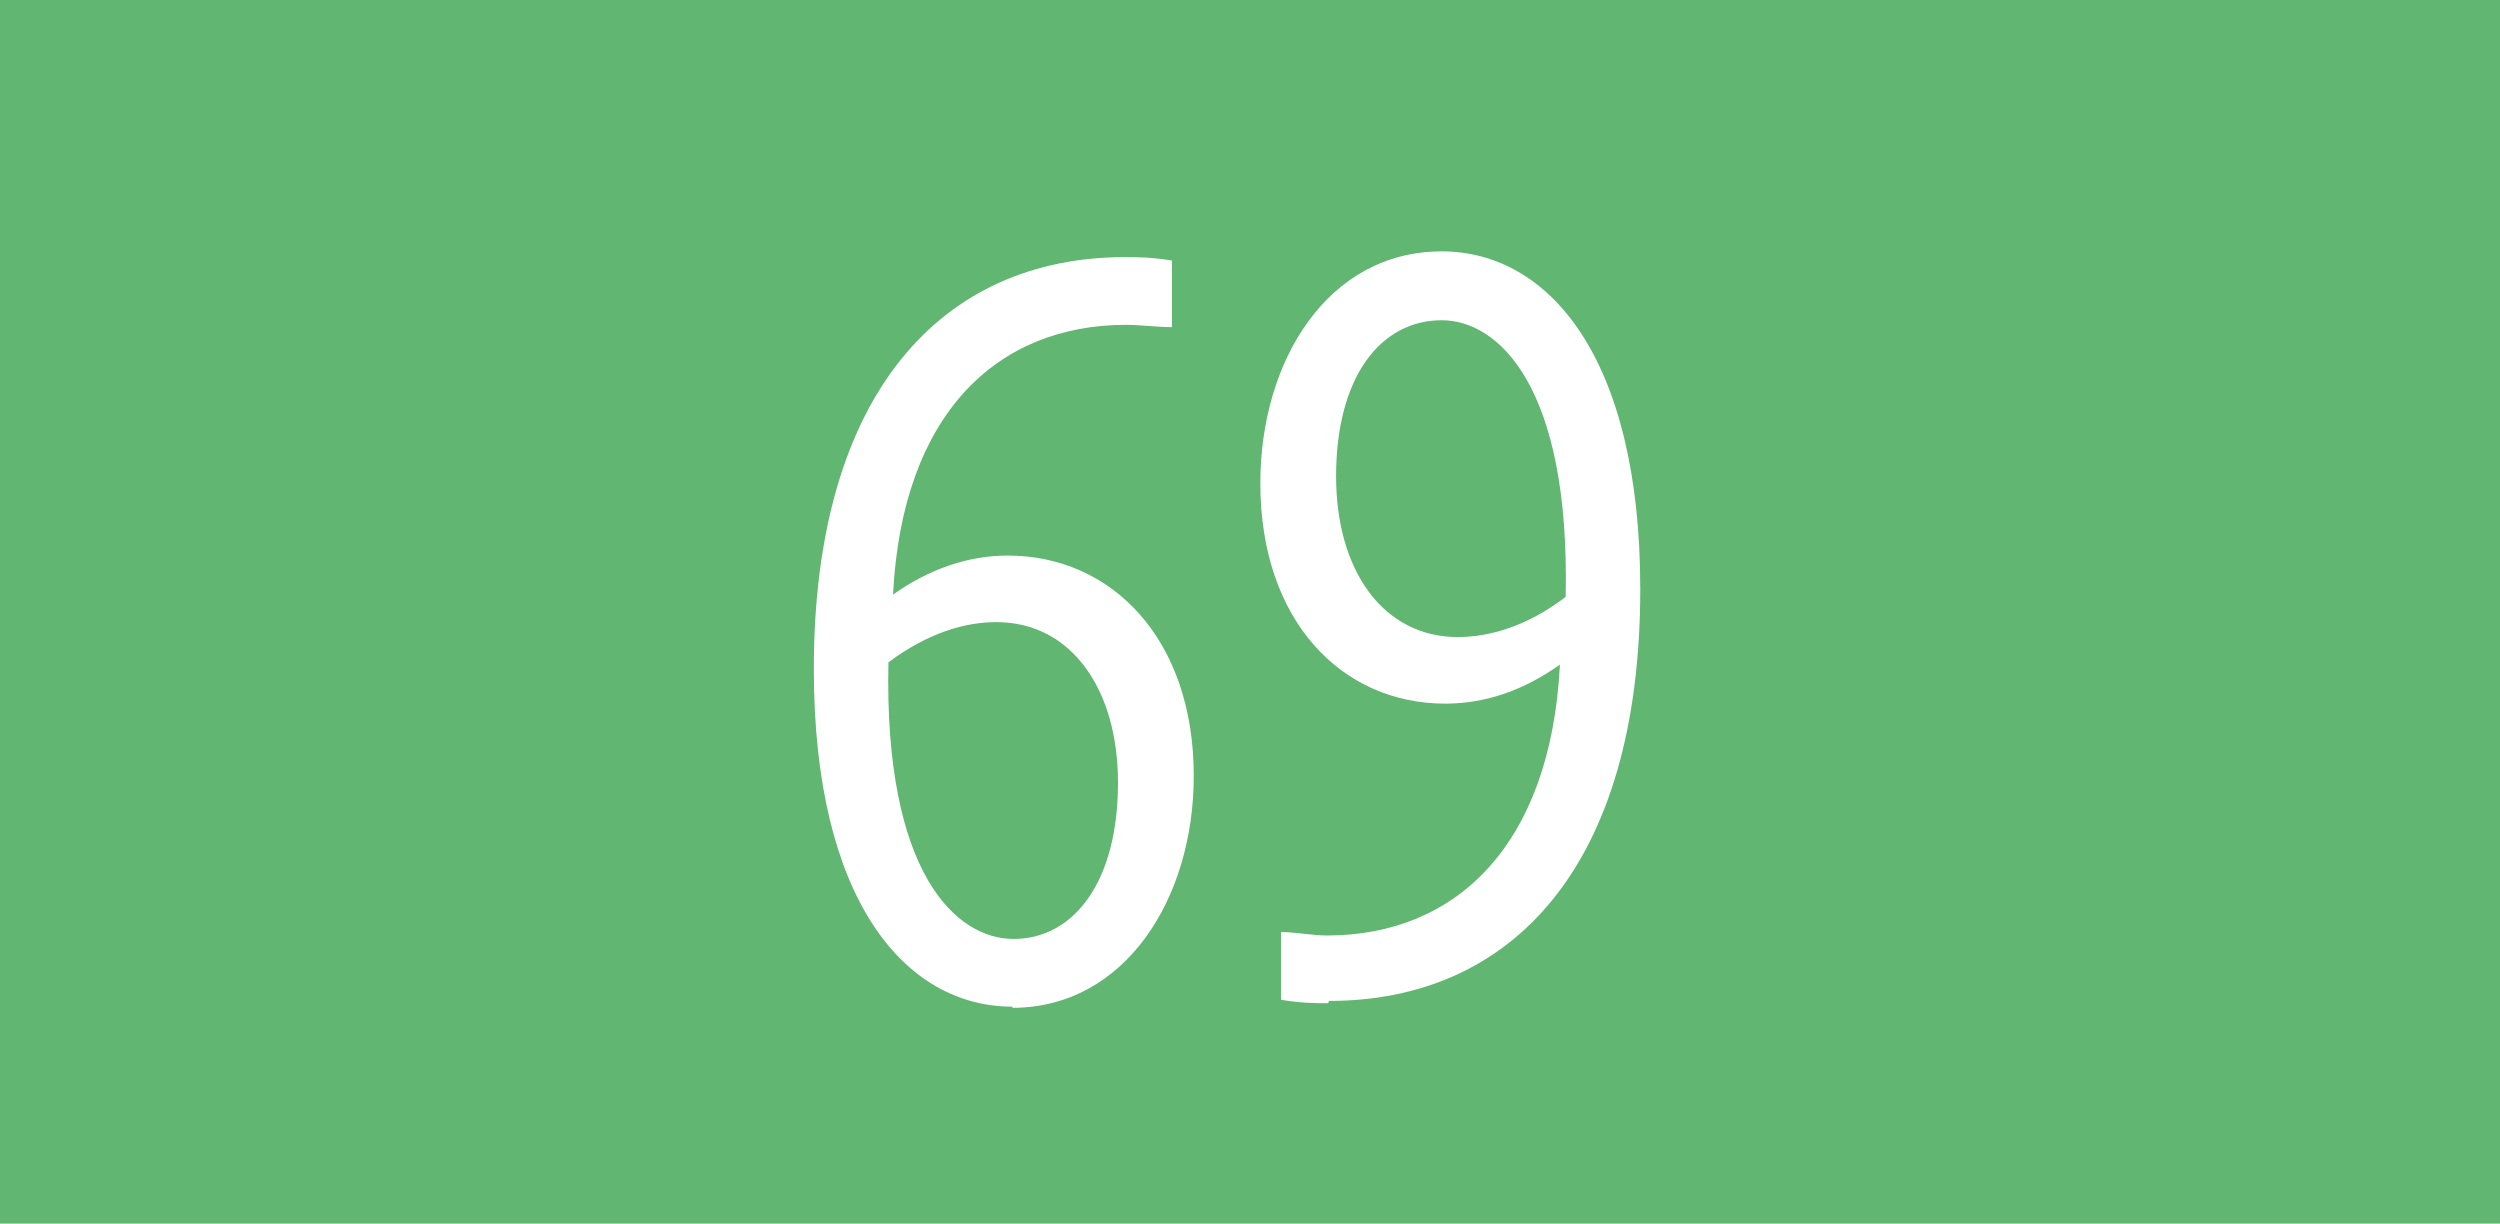 <?xml version="1.0" encoding="UTF-8"?>
<svg id="Calque_1" data-name="Calque 1" xmlns="http://www.w3.org/2000/svg" viewBox="0 0 21.78 10.66">
  <rect width="21.78" height="10.66" style="fill: #61b672; stroke-width: 0px;"/>
  <g>
    <path d="M8.82,8.77c-.93,0-1.73-.92-1.73-2.94,0-2.42,1.13-3.59,2.71-3.59.11,0,.23,0,.41.03v.58c-.13,0-.27-.02-.4-.02-1.12,0-1.95.77-2.03,2.35.31-.22.65-.34,1-.34.9,0,1.62.72,1.62,1.92,0,1.07-.6,2.02-1.58,2.02ZM8.68,5.42c-.27,0-.59.09-.94.35-.04,1.84.59,2.41,1.09,2.41.52,0,.91-.49.91-1.36,0-.82-.41-1.4-1.06-1.4Z" style="fill: #fff; stroke-width: 0px;"/>
    <path d="M11.57,8.74c-.11,0-.23,0-.41-.03v-.59c.13,0,.27.03.4.03,1.12,0,1.95-.78,2.03-2.36-.31.22-.64.34-1,.34-.9,0-1.61-.72-1.61-1.92,0-1.07.59-2.02,1.58-2.02.93,0,1.73.92,1.73,2.94,0,2.43-1.13,3.59-2.71,3.59ZM12.56,2.79c-.53,0-.92.49-.92,1.36,0,.82.41,1.4,1.06,1.4.27,0,.6-.09.94-.35.04-1.84-.59-2.41-1.08-2.41Z" style="fill: #fff; stroke-width: 0px;"/>
  </g>
</svg>